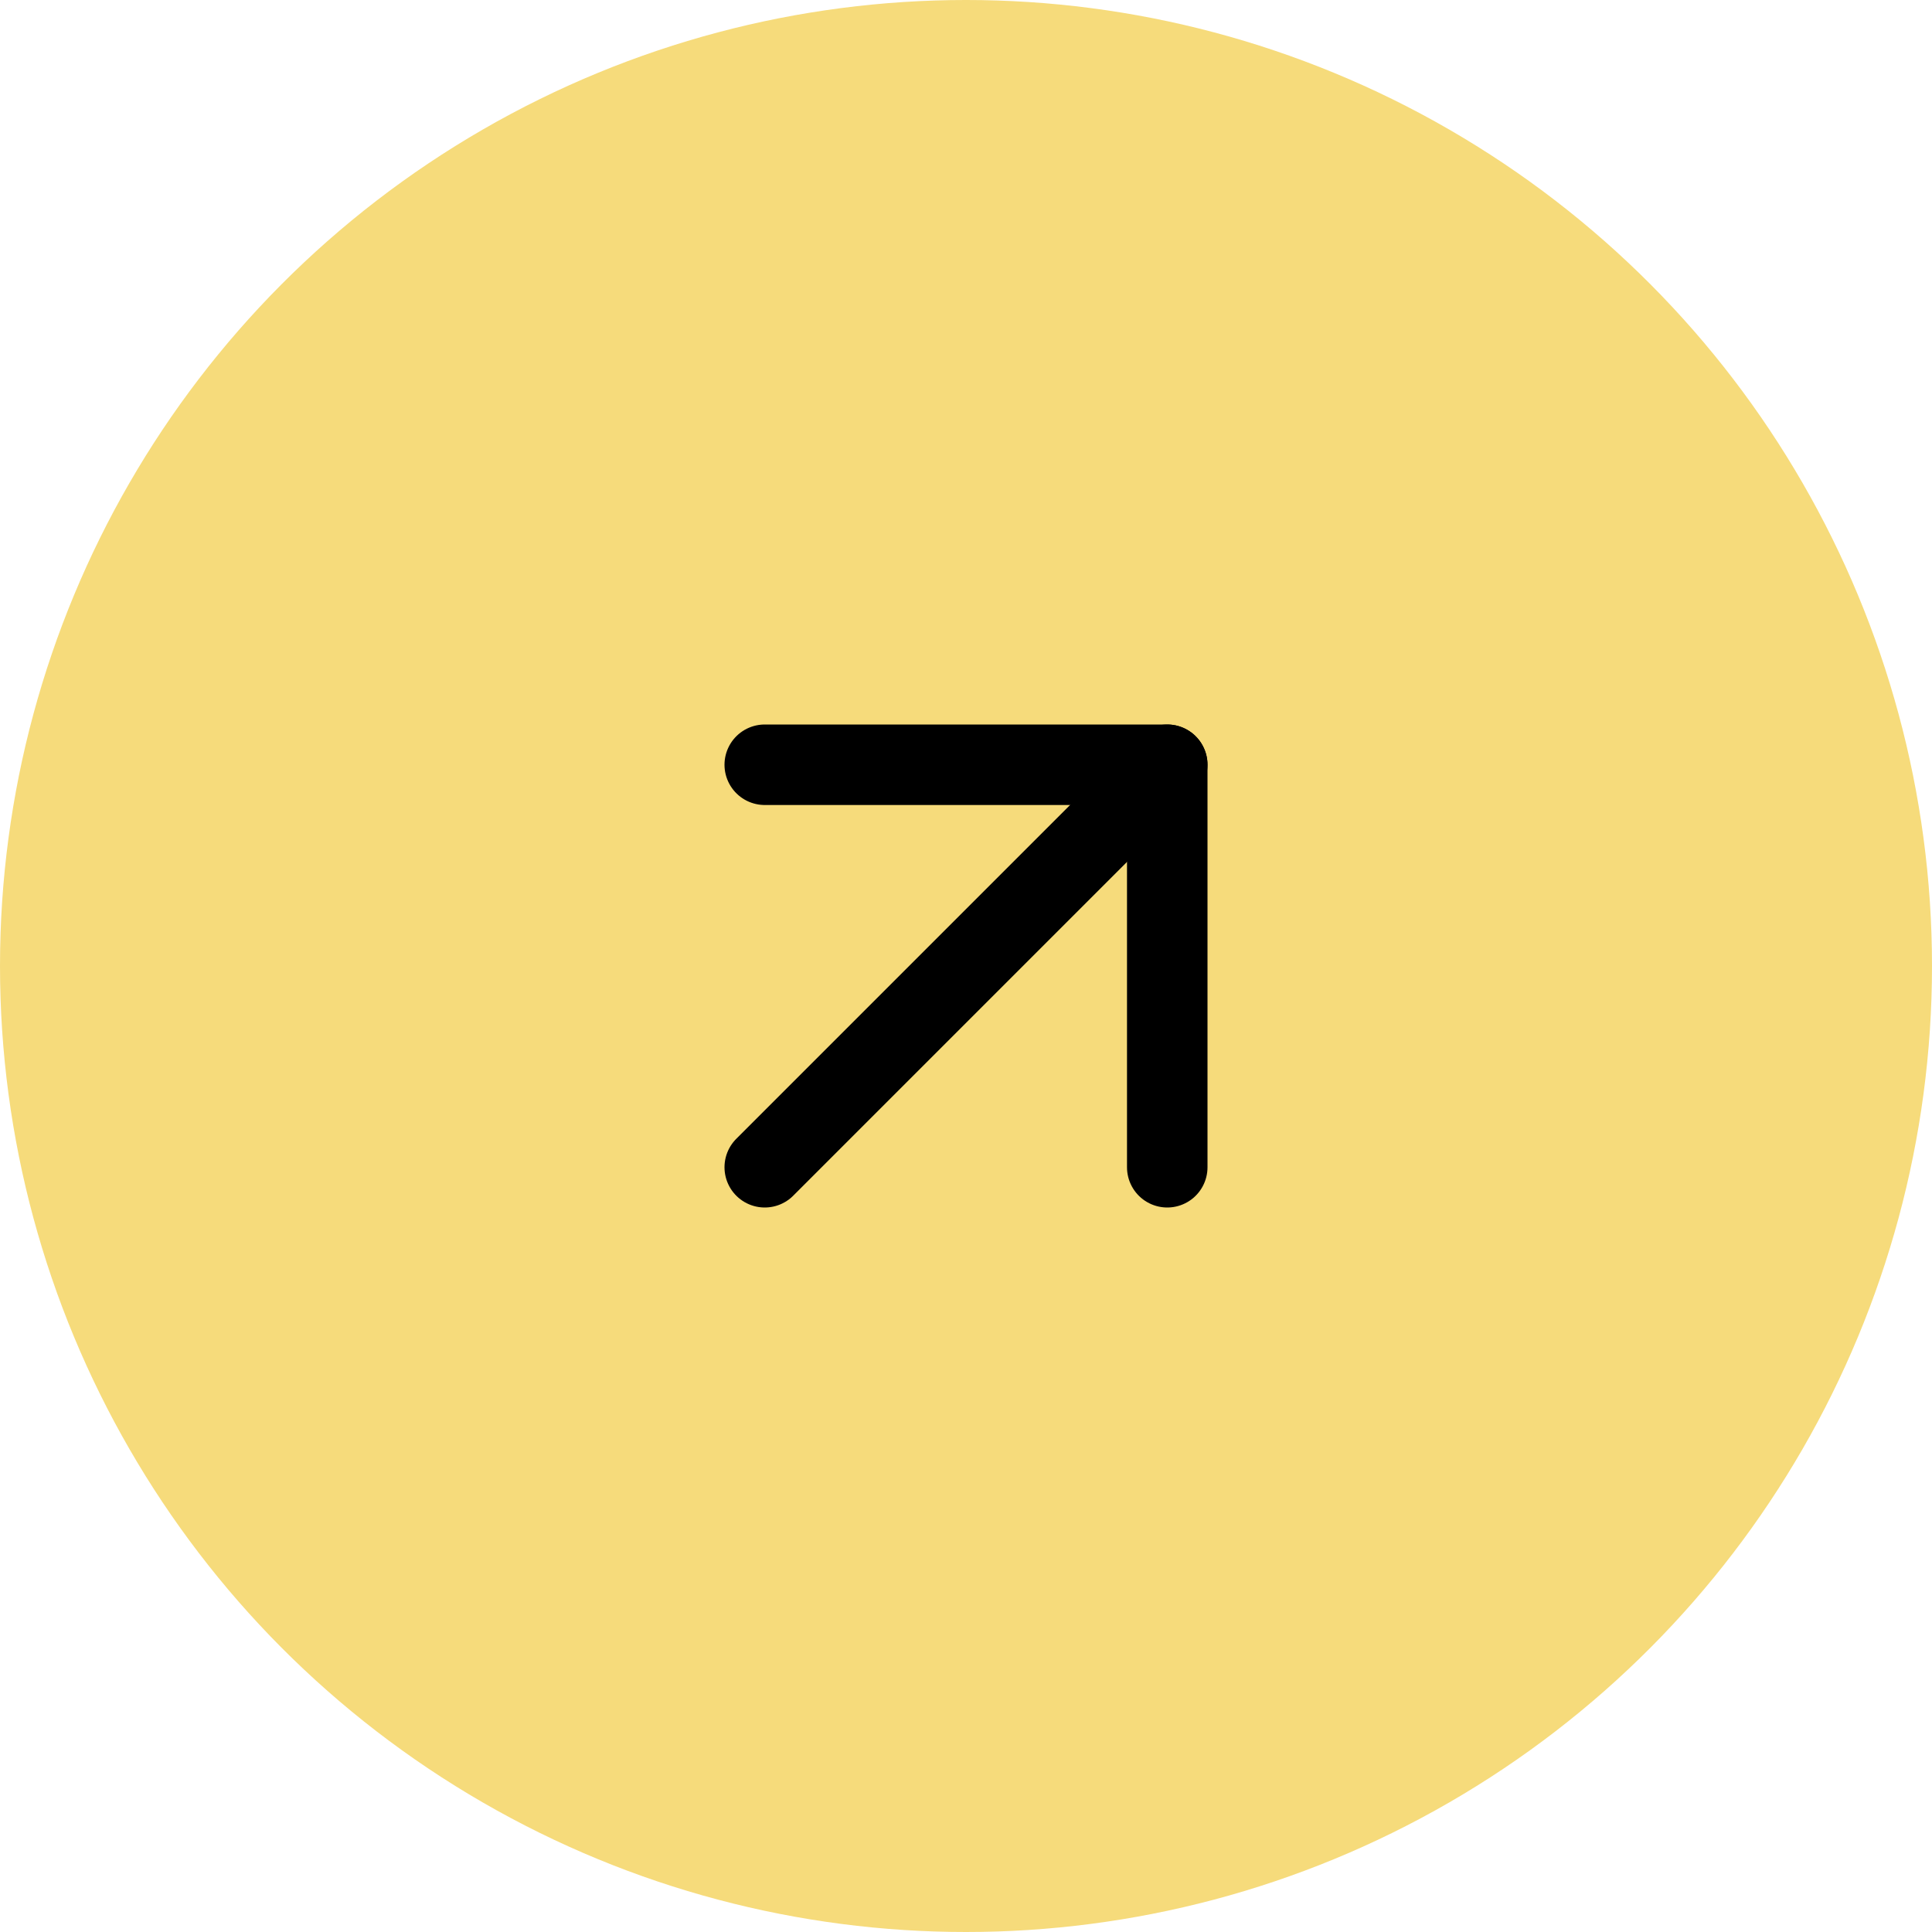 <svg width="48" height="48" viewBox="0 0 48 48" fill="none" xmlns="http://www.w3.org/2000/svg">
<circle cx="24" cy="24" r="24" fill="#F6DB7B"/>
<path d="M19 29L29 19" stroke="black" stroke-width="2" stroke-linecap="round" stroke-linejoin="round"/>
<path d="M19 19H29V29" stroke="black" stroke-width="2" stroke-linecap="round" stroke-linejoin="round"/>
</svg>
